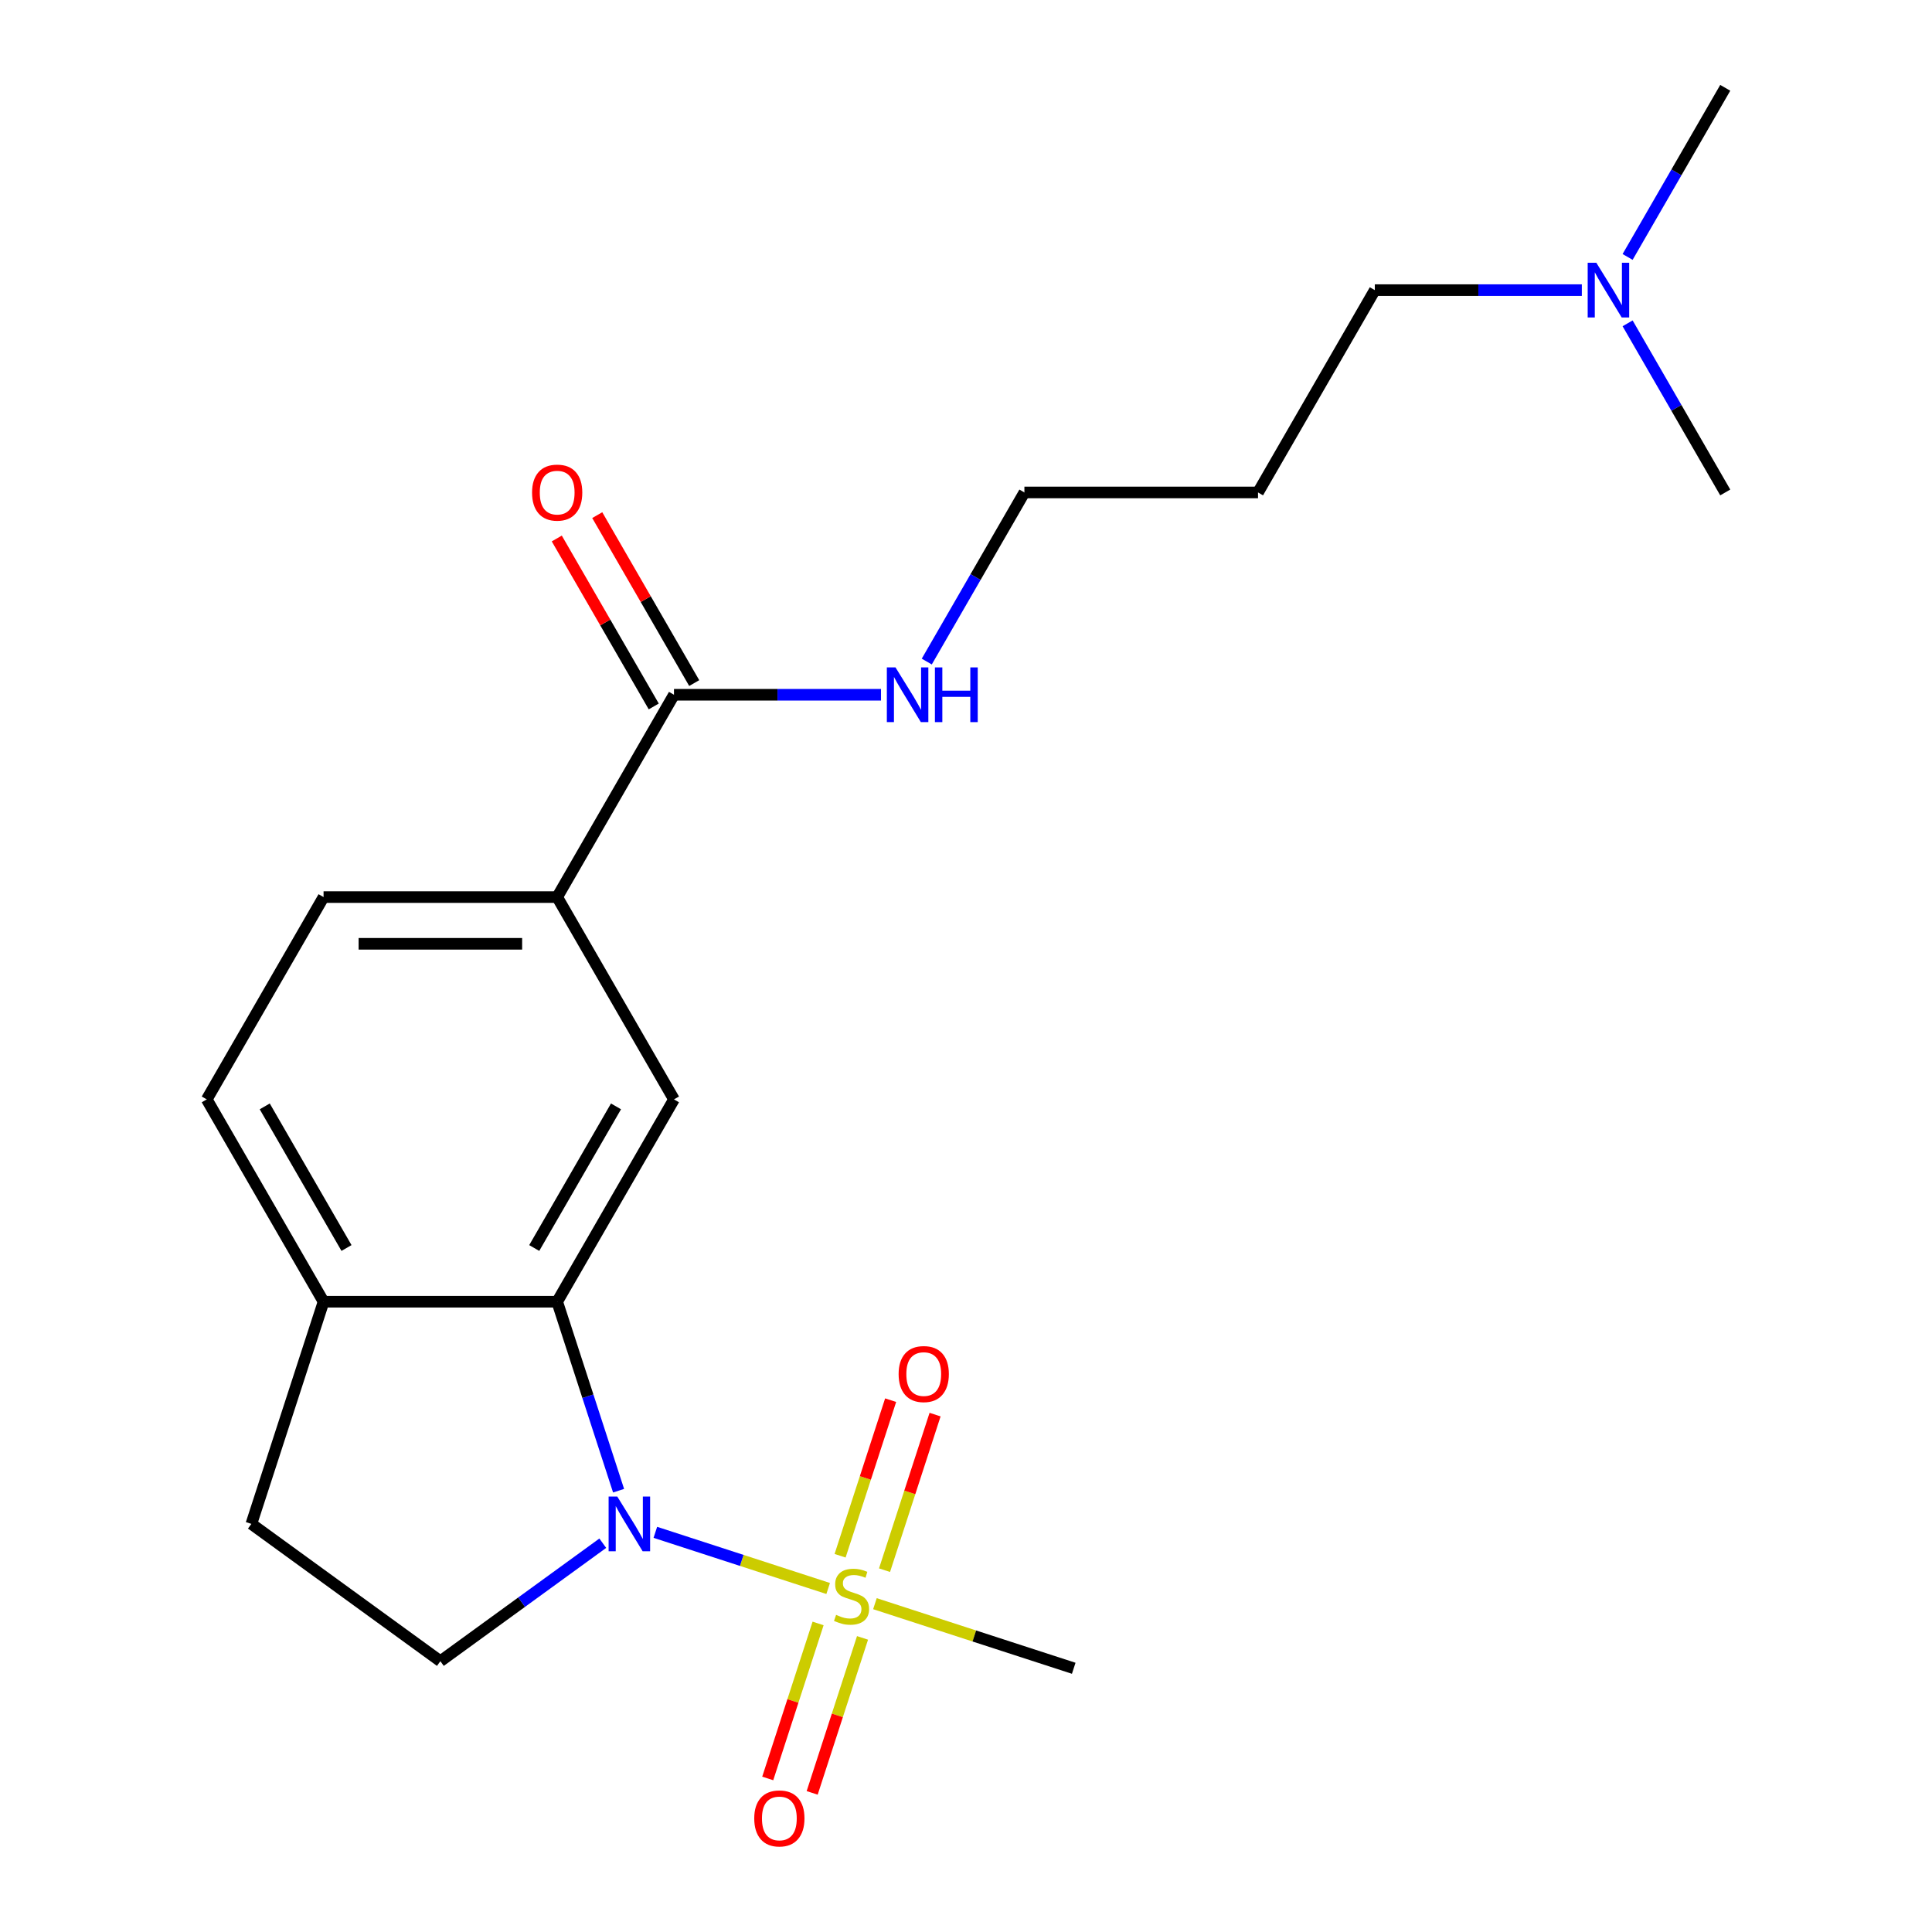 <?xml version='1.0' encoding='iso-8859-1'?>
<svg version='1.1' baseProfile='full'
              xmlns='http://www.w3.org/2000/svg'
                      xmlns:rdkit='http://www.rdkit.org/xml'
                      xmlns:xlink='http://www.w3.org/1999/xlink'
                  xml:space='preserve'
width='1000px' height='1000px' viewBox='0 0 1000 1000'>
<!-- END OF HEADER -->
<rect style='opacity:1.0;fill:#FFFFFF;stroke:none' width='1000' height='1000' x='0' y='0'> </rect>
<path class='bond-0' d='M 428.656,822.198 L 383.93,807.665' style='fill:none;fill-rule:evenodd;stroke:#CCCC00;stroke-width:6px;stroke-linecap:butt;stroke-linejoin:miter;stroke-opacity:1' />
<path class='bond-0' d='M 383.93,807.665 L 339.204,793.133' style='fill:none;fill-rule:evenodd;stroke:#0000FF;stroke-width:6px;stroke-linecap:butt;stroke-linejoin:miter;stroke-opacity:1' />
<path class='bond-7' d='M 457.829,812.724 L 470.911,772.461' style='fill:none;fill-rule:evenodd;stroke:#CCCC00;stroke-width:6px;stroke-linecap:butt;stroke-linejoin:miter;stroke-opacity:1' />
<path class='bond-7' d='M 470.911,772.461 L 483.993,732.199' style='fill:none;fill-rule:evenodd;stroke:#FF0000;stroke-width:6px;stroke-linecap:butt;stroke-linejoin:miter;stroke-opacity:1' />
<path class='bond-7' d='M 434.829,805.251 L 447.911,764.988' style='fill:none;fill-rule:evenodd;stroke:#CCCC00;stroke-width:6px;stroke-linecap:butt;stroke-linejoin:miter;stroke-opacity:1' />
<path class='bond-7' d='M 447.911,764.988 L 460.993,724.726' style='fill:none;fill-rule:evenodd;stroke:#FF0000;stroke-width:6px;stroke-linecap:butt;stroke-linejoin:miter;stroke-opacity:1' />
<path class='bond-8' d='M 423.442,840.296 L 410.409,880.409' style='fill:none;fill-rule:evenodd;stroke:#CCCC00;stroke-width:6px;stroke-linecap:butt;stroke-linejoin:miter;stroke-opacity:1' />
<path class='bond-8' d='M 410.409,880.409 L 397.375,920.521' style='fill:none;fill-rule:evenodd;stroke:#FF0000;stroke-width:6px;stroke-linecap:butt;stroke-linejoin:miter;stroke-opacity:1' />
<path class='bond-8' d='M 446.442,847.77 L 433.409,887.882' style='fill:none;fill-rule:evenodd;stroke:#CCCC00;stroke-width:6px;stroke-linecap:butt;stroke-linejoin:miter;stroke-opacity:1' />
<path class='bond-8' d='M 433.409,887.882 L 420.375,927.994' style='fill:none;fill-rule:evenodd;stroke:#FF0000;stroke-width:6px;stroke-linecap:butt;stroke-linejoin:miter;stroke-opacity:1' />
<path class='bond-14' d='M 452.862,830.063 L 504.31,846.779' style='fill:none;fill-rule:evenodd;stroke:#CCCC00;stroke-width:6px;stroke-linecap:butt;stroke-linejoin:miter;stroke-opacity:1' />
<path class='bond-14' d='M 504.31,846.779 L 555.759,863.496' style='fill:none;fill-rule:evenodd;stroke:#000000;stroke-width:6px;stroke-linecap:butt;stroke-linejoin:miter;stroke-opacity:1' />
<path class='bond-1' d='M 320.176,771.581 L 304.284,722.673' style='fill:none;fill-rule:evenodd;stroke:#0000FF;stroke-width:6px;stroke-linecap:butt;stroke-linejoin:miter;stroke-opacity:1' />
<path class='bond-1' d='M 304.284,722.673 L 288.393,673.764' style='fill:none;fill-rule:evenodd;stroke:#000000;stroke-width:6px;stroke-linecap:butt;stroke-linejoin:miter;stroke-opacity:1' />
<path class='bond-5' d='M 311.996,798.764 L 269.965,829.301' style='fill:none;fill-rule:evenodd;stroke:#0000FF;stroke-width:6px;stroke-linecap:butt;stroke-linejoin:miter;stroke-opacity:1' />
<path class='bond-5' d='M 269.965,829.301 L 227.934,859.838' style='fill:none;fill-rule:evenodd;stroke:#000000;stroke-width:6px;stroke-linecap:butt;stroke-linejoin:miter;stroke-opacity:1' />
<path class='bond-2' d='M 288.393,673.764 L 348.852,569.046' style='fill:none;fill-rule:evenodd;stroke:#000000;stroke-width:6px;stroke-linecap:butt;stroke-linejoin:miter;stroke-opacity:1' />
<path class='bond-2' d='M 276.518,645.965 L 318.84,572.662' style='fill:none;fill-rule:evenodd;stroke:#000000;stroke-width:6px;stroke-linecap:butt;stroke-linejoin:miter;stroke-opacity:1' />
<path class='bond-6' d='M 288.393,673.764 L 167.475,673.764' style='fill:none;fill-rule:evenodd;stroke:#000000;stroke-width:6px;stroke-linecap:butt;stroke-linejoin:miter;stroke-opacity:1' />
<path class='bond-4' d='M 348.852,569.046 L 288.393,464.328' style='fill:none;fill-rule:evenodd;stroke:#000000;stroke-width:6px;stroke-linecap:butt;stroke-linejoin:miter;stroke-opacity:1' />
<path class='bond-3' d='M 348.852,359.609 L 288.393,464.328' style='fill:none;fill-rule:evenodd;stroke:#000000;stroke-width:6px;stroke-linecap:butt;stroke-linejoin:miter;stroke-opacity:1' />
<path class='bond-10' d='M 359.324,353.563 L 334.228,310.096' style='fill:none;fill-rule:evenodd;stroke:#000000;stroke-width:6px;stroke-linecap:butt;stroke-linejoin:miter;stroke-opacity:1' />
<path class='bond-10' d='M 334.228,310.096 L 309.132,266.628' style='fill:none;fill-rule:evenodd;stroke:#FF0000;stroke-width:6px;stroke-linecap:butt;stroke-linejoin:miter;stroke-opacity:1' />
<path class='bond-10' d='M 338.38,365.655 L 313.284,322.188' style='fill:none;fill-rule:evenodd;stroke:#000000;stroke-width:6px;stroke-linecap:butt;stroke-linejoin:miter;stroke-opacity:1' />
<path class='bond-10' d='M 313.284,322.188 L 288.188,278.72' style='fill:none;fill-rule:evenodd;stroke:#FF0000;stroke-width:6px;stroke-linecap:butt;stroke-linejoin:miter;stroke-opacity:1' />
<path class='bond-13' d='M 348.852,359.609 L 402.43,359.609' style='fill:none;fill-rule:evenodd;stroke:#000000;stroke-width:6px;stroke-linecap:butt;stroke-linejoin:miter;stroke-opacity:1' />
<path class='bond-13' d='M 402.43,359.609 L 456.007,359.609' style='fill:none;fill-rule:evenodd;stroke:#0000FF;stroke-width:6px;stroke-linecap:butt;stroke-linejoin:miter;stroke-opacity:1' />
<path class='bond-22' d='M 288.393,464.328 L 167.475,464.328' style='fill:none;fill-rule:evenodd;stroke:#000000;stroke-width:6px;stroke-linecap:butt;stroke-linejoin:miter;stroke-opacity:1' />
<path class='bond-22' d='M 270.255,488.511 L 185.613,488.511' style='fill:none;fill-rule:evenodd;stroke:#000000;stroke-width:6px;stroke-linecap:butt;stroke-linejoin:miter;stroke-opacity:1' />
<path class='bond-9' d='M 227.934,859.838 L 130.109,788.764' style='fill:none;fill-rule:evenodd;stroke:#000000;stroke-width:6px;stroke-linecap:butt;stroke-linejoin:miter;stroke-opacity:1' />
<path class='bond-12' d='M 167.475,673.764 L 107.016,569.046' style='fill:none;fill-rule:evenodd;stroke:#000000;stroke-width:6px;stroke-linecap:butt;stroke-linejoin:miter;stroke-opacity:1' />
<path class='bond-12' d='M 179.35,645.965 L 137.028,572.662' style='fill:none;fill-rule:evenodd;stroke:#000000;stroke-width:6px;stroke-linecap:butt;stroke-linejoin:miter;stroke-opacity:1' />
<path class='bond-21' d='M 167.475,673.764 L 130.109,788.764' style='fill:none;fill-rule:evenodd;stroke:#000000;stroke-width:6px;stroke-linecap:butt;stroke-linejoin:miter;stroke-opacity:1' />
<path class='bond-11' d='M 167.475,464.328 L 107.016,569.046' style='fill:none;fill-rule:evenodd;stroke:#000000;stroke-width:6px;stroke-linecap:butt;stroke-linejoin:miter;stroke-opacity:1' />
<path class='bond-17' d='M 479.691,342.426 L 504.96,298.659' style='fill:none;fill-rule:evenodd;stroke:#0000FF;stroke-width:6px;stroke-linecap:butt;stroke-linejoin:miter;stroke-opacity:1' />
<path class='bond-17' d='M 504.96,298.659 L 530.23,254.891' style='fill:none;fill-rule:evenodd;stroke:#000000;stroke-width:6px;stroke-linecap:butt;stroke-linejoin:miter;stroke-opacity:1' />
<path class='bond-15' d='M 818.762,150.173 L 765.185,150.173' style='fill:none;fill-rule:evenodd;stroke:#0000FF;stroke-width:6px;stroke-linecap:butt;stroke-linejoin:miter;stroke-opacity:1' />
<path class='bond-15' d='M 765.185,150.173 L 711.607,150.173' style='fill:none;fill-rule:evenodd;stroke:#000000;stroke-width:6px;stroke-linecap:butt;stroke-linejoin:miter;stroke-opacity:1' />
<path class='bond-19' d='M 842.446,132.99 L 867.715,89.222' style='fill:none;fill-rule:evenodd;stroke:#0000FF;stroke-width:6px;stroke-linecap:butt;stroke-linejoin:miter;stroke-opacity:1' />
<path class='bond-19' d='M 867.715,89.222 L 892.984,45.455' style='fill:none;fill-rule:evenodd;stroke:#000000;stroke-width:6px;stroke-linecap:butt;stroke-linejoin:miter;stroke-opacity:1' />
<path class='bond-20' d='M 842.446,167.356 L 867.715,211.123' style='fill:none;fill-rule:evenodd;stroke:#0000FF;stroke-width:6px;stroke-linecap:butt;stroke-linejoin:miter;stroke-opacity:1' />
<path class='bond-20' d='M 867.715,211.123 L 892.984,254.891' style='fill:none;fill-rule:evenodd;stroke:#000000;stroke-width:6px;stroke-linecap:butt;stroke-linejoin:miter;stroke-opacity:1' />
<path class='bond-16' d='M 651.148,254.891 L 530.23,254.891' style='fill:none;fill-rule:evenodd;stroke:#000000;stroke-width:6px;stroke-linecap:butt;stroke-linejoin:miter;stroke-opacity:1' />
<path class='bond-18' d='M 651.148,254.891 L 711.607,150.173' style='fill:none;fill-rule:evenodd;stroke:#000000;stroke-width:6px;stroke-linecap:butt;stroke-linejoin:miter;stroke-opacity:1' />
<path  class='atom-0' d='M 432.759 835.85
Q 433.079 835.97, 434.399 836.53
Q 435.719 837.09, 437.159 837.45
Q 438.639 837.77, 440.079 837.77
Q 442.759 837.77, 444.319 836.49
Q 445.879 835.17, 445.879 832.89
Q 445.879 831.33, 445.079 830.37
Q 444.319 829.41, 443.119 828.89
Q 441.919 828.37, 439.919 827.77
Q 437.399 827.01, 435.879 826.29
Q 434.399 825.57, 433.319 824.05
Q 432.279 822.53, 432.279 819.97
Q 432.279 816.41, 434.679 814.21
Q 437.119 812.01, 441.919 812.01
Q 445.199 812.01, 448.919 813.57
L 447.999 816.65
Q 444.599 815.25, 442.039 815.25
Q 439.279 815.25, 437.759 816.41
Q 436.239 817.53, 436.279 819.49
Q 436.279 821.01, 437.039 821.93
Q 437.839 822.85, 438.959 823.37
Q 440.119 823.89, 442.039 824.49
Q 444.599 825.29, 446.119 826.09
Q 447.639 826.89, 448.719 828.53
Q 449.839 830.13, 449.839 832.89
Q 449.839 836.81, 447.199 838.93
Q 444.599 841.01, 440.239 841.01
Q 437.719 841.01, 435.799 840.45
Q 433.919 839.93, 431.679 839.01
L 432.759 835.85
' fill='#CCCC00'/>
<path  class='atom-1' d='M 319.499 774.604
L 328.779 789.604
Q 329.699 791.084, 331.179 793.764
Q 332.659 796.444, 332.739 796.604
L 332.739 774.604
L 336.499 774.604
L 336.499 802.924
L 332.619 802.924
L 322.659 786.524
Q 321.499 784.604, 320.259 782.404
Q 319.059 780.204, 318.699 779.524
L 318.699 802.924
L 315.019 802.924
L 315.019 774.604
L 319.499 774.604
' fill='#0000FF'/>
<path  class='atom-8' d='M 465.125 711.21
Q 465.125 704.41, 468.485 700.61
Q 471.845 696.81, 478.125 696.81
Q 484.405 696.81, 487.765 700.61
Q 491.125 704.41, 491.125 711.21
Q 491.125 718.09, 487.725 722.01
Q 484.325 725.89, 478.125 725.89
Q 471.885 725.89, 468.485 722.01
Q 465.125 718.13, 465.125 711.21
M 478.125 722.69
Q 482.445 722.69, 484.765 719.81
Q 487.125 716.89, 487.125 711.21
Q 487.125 705.65, 484.765 702.85
Q 482.445 700.01, 478.125 700.01
Q 473.805 700.01, 471.445 702.81
Q 469.125 705.61, 469.125 711.21
Q 469.125 716.93, 471.445 719.81
Q 473.805 722.69, 478.125 722.69
' fill='#FF0000'/>
<path  class='atom-9' d='M 390.393 941.21
Q 390.393 934.41, 393.753 930.61
Q 397.113 926.81, 403.393 926.81
Q 409.673 926.81, 413.033 930.61
Q 416.393 934.41, 416.393 941.21
Q 416.393 948.09, 412.993 952.01
Q 409.593 955.89, 403.393 955.89
Q 397.153 955.89, 393.753 952.01
Q 390.393 948.13, 390.393 941.21
M 403.393 952.69
Q 407.713 952.69, 410.033 949.81
Q 412.393 946.89, 412.393 941.21
Q 412.393 935.65, 410.033 932.85
Q 407.713 930.01, 403.393 930.01
Q 399.073 930.01, 396.713 932.81
Q 394.393 935.61, 394.393 941.21
Q 394.393 946.93, 396.713 949.81
Q 399.073 952.69, 403.393 952.69
' fill='#FF0000'/>
<path  class='atom-11' d='M 275.393 254.971
Q 275.393 248.171, 278.753 244.371
Q 282.113 240.571, 288.393 240.571
Q 294.673 240.571, 298.033 244.371
Q 301.393 248.171, 301.393 254.971
Q 301.393 261.851, 297.993 265.771
Q 294.593 269.651, 288.393 269.651
Q 282.153 269.651, 278.753 265.771
Q 275.393 261.891, 275.393 254.971
M 288.393 266.451
Q 292.713 266.451, 295.033 263.571
Q 297.393 260.651, 297.393 254.971
Q 297.393 249.411, 295.033 246.611
Q 292.713 243.771, 288.393 243.771
Q 284.073 243.771, 281.713 246.571
Q 279.393 249.371, 279.393 254.971
Q 279.393 260.691, 281.713 263.571
Q 284.073 266.451, 288.393 266.451
' fill='#FF0000'/>
<path  class='atom-14' d='M 463.51 345.449
L 472.79 360.449
Q 473.71 361.929, 475.19 364.609
Q 476.67 367.289, 476.75 367.449
L 476.75 345.449
L 480.51 345.449
L 480.51 373.769
L 476.63 373.769
L 466.67 357.369
Q 465.51 355.449, 464.27 353.249
Q 463.07 351.049, 462.71 350.369
L 462.71 373.769
L 459.03 373.769
L 459.03 345.449
L 463.51 345.449
' fill='#0000FF'/>
<path  class='atom-14' d='M 483.91 345.449
L 487.75 345.449
L 487.75 357.489
L 502.23 357.489
L 502.23 345.449
L 506.07 345.449
L 506.07 373.769
L 502.23 373.769
L 502.23 360.689
L 487.75 360.689
L 487.75 373.769
L 483.91 373.769
L 483.91 345.449
' fill='#0000FF'/>
<path  class='atom-16' d='M 826.265 136.013
L 835.545 151.013
Q 836.465 152.493, 837.945 155.173
Q 839.425 157.853, 839.505 158.013
L 839.505 136.013
L 843.265 136.013
L 843.265 164.333
L 839.385 164.333
L 829.425 147.933
Q 828.265 146.013, 827.025 143.813
Q 825.825 141.613, 825.465 140.933
L 825.465 164.333
L 821.785 164.333
L 821.785 136.013
L 826.265 136.013
' fill='#0000FF'/>
</svg>
